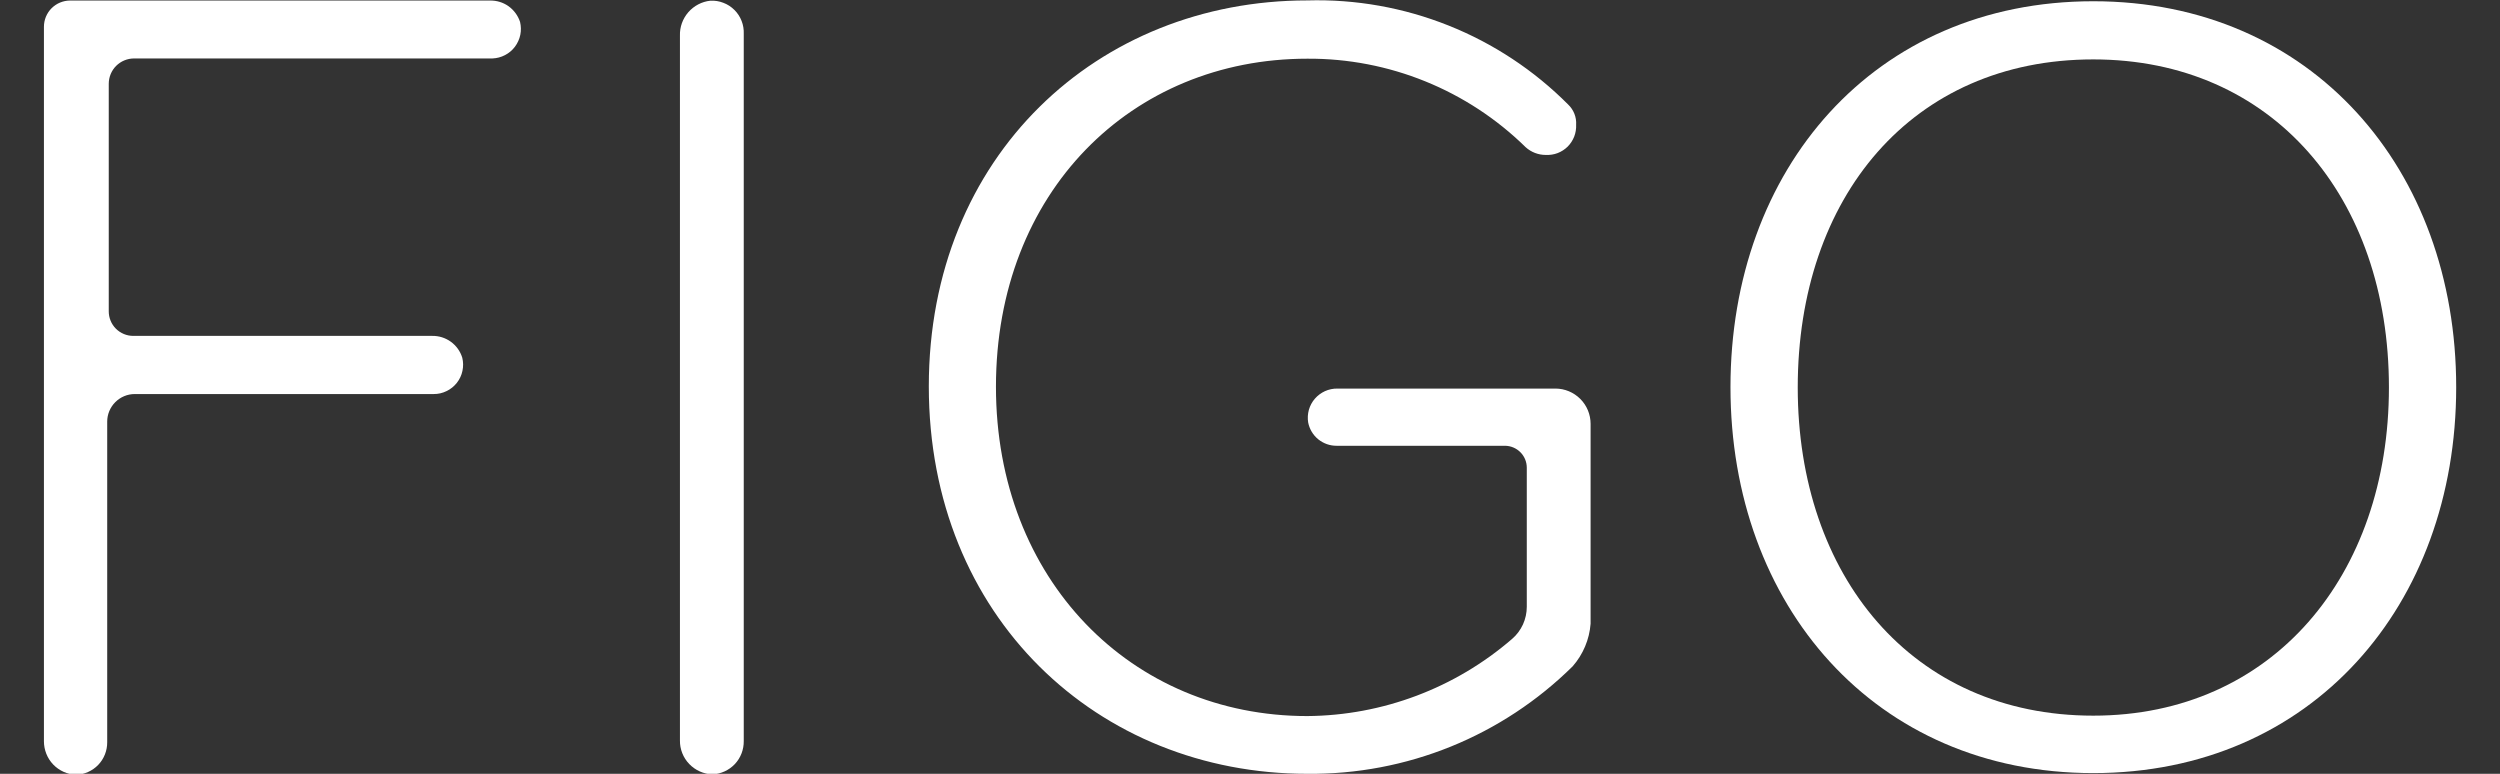 <svg width="42" height="13" viewBox="0 0 42 13" fill="none" xmlns="http://www.w3.org/2000/svg">
<rect x="0" y="0" width="42" height="13" fill="#333333" stroke="none"/>
<g clip-path="url(#clip0_8756_240787)">
<path d="M0.738 12.453V0.451C0.738 0.393 0.749 0.336 0.771 0.282C0.793 0.229 0.825 0.18 0.866 0.139C0.907 0.098 0.956 0.065 1.009 0.043C1.063 0.021 1.12 0.009 1.178 0.009H8.232C8.343 0.007 8.453 0.04 8.544 0.105C8.634 0.17 8.702 0.262 8.737 0.368C8.754 0.44 8.756 0.514 8.741 0.586C8.726 0.658 8.695 0.726 8.651 0.785C8.607 0.844 8.55 0.892 8.484 0.926C8.419 0.96 8.347 0.979 8.273 0.982H2.253C2.14 0.982 2.031 1.027 1.951 1.107C1.872 1.186 1.827 1.295 1.827 1.408V5.231C1.827 5.34 1.87 5.445 1.947 5.522C2.025 5.6 2.13 5.643 2.239 5.643H7.261C7.374 5.641 7.484 5.676 7.575 5.742C7.666 5.808 7.733 5.902 7.766 6.009C7.784 6.082 7.785 6.158 7.769 6.231C7.754 6.305 7.721 6.373 7.675 6.432C7.628 6.491 7.569 6.539 7.501 6.571C7.434 6.604 7.36 6.621 7.285 6.62H2.264C2.141 6.62 2.024 6.669 1.937 6.756C1.85 6.843 1.801 6.961 1.801 7.083V12.47C1.802 12.611 1.748 12.748 1.65 12.85C1.552 12.952 1.417 13.012 1.276 13.016C1.131 13.01 0.994 12.948 0.893 12.843C0.793 12.738 0.738 12.598 0.738 12.453Z" fill="white"/>
<path d="M11.423 12.44V0.6C11.418 0.455 11.469 0.315 11.563 0.206C11.658 0.097 11.791 0.027 11.934 0.012C12.009 0.008 12.083 0.02 12.152 0.047C12.222 0.073 12.285 0.114 12.338 0.167C12.391 0.219 12.432 0.282 12.459 0.352C12.486 0.421 12.498 0.495 12.495 0.57V12.449C12.497 12.593 12.444 12.732 12.345 12.837C12.246 12.941 12.111 13.003 11.967 13.009C11.82 13.004 11.681 12.941 11.579 12.835C11.477 12.729 11.421 12.587 11.423 12.44Z" fill="white"/>
<path d="M26.722 7.121V10.478C26.702 10.743 26.596 10.994 26.421 11.194C25.834 11.774 25.138 12.233 24.373 12.543C23.608 12.853 22.789 13.008 21.963 13C18.446 13 15.604 10.367 15.604 6.491C15.604 2.614 18.446 0.007 21.963 0.007C22.775 -0.016 23.582 0.128 24.336 0.429C25.09 0.73 25.774 1.182 26.347 1.758C26.392 1.801 26.427 1.854 26.45 1.912C26.473 1.97 26.483 2.033 26.479 2.096C26.482 2.163 26.471 2.231 26.447 2.294C26.422 2.357 26.385 2.415 26.337 2.463C26.289 2.51 26.231 2.548 26.168 2.572C26.105 2.596 26.037 2.606 25.969 2.603C25.844 2.603 25.724 2.557 25.631 2.473C24.653 1.513 23.334 0.978 21.963 0.986C19.009 0.986 16.732 3.226 16.732 6.498C16.732 9.74 19.009 12.03 21.963 12.03C23.228 12.02 24.448 11.56 25.404 10.733C25.482 10.666 25.543 10.583 25.586 10.49C25.628 10.397 25.65 10.296 25.65 10.194V7.857C25.65 7.759 25.611 7.666 25.542 7.597C25.473 7.528 25.379 7.489 25.282 7.489H22.456C22.343 7.49 22.234 7.451 22.146 7.38C22.058 7.308 21.999 7.208 21.977 7.097C21.966 7.027 21.97 6.954 21.989 6.885C22.009 6.816 22.043 6.752 22.09 6.698C22.137 6.644 22.195 6.601 22.26 6.571C22.325 6.542 22.396 6.527 22.468 6.528H26.131C26.288 6.528 26.438 6.591 26.549 6.702C26.66 6.813 26.722 6.964 26.722 7.121Z" fill="white"/>
<path d="M35.167 0.021C38.837 0.021 41.264 2.841 41.264 6.505C41.264 10.168 38.837 12.988 35.167 12.988C31.497 12.988 29.072 10.166 29.072 6.505C29.072 2.844 31.48 0.021 35.167 0.021ZM35.167 0.998C32.12 0.998 30.202 3.314 30.202 6.509C30.202 9.67 32.12 12.023 35.167 12.023C38.177 12.023 40.134 9.67 40.134 6.509C40.134 3.311 38.177 0.998 35.167 0.998Z" fill="white"/>
</g>
<defs>
<clipPath id="clip0_8756_240787">
<rect width="40.524" height="13" fill="white" transform="translate(0.738)"/>
</clipPath>
</defs>
</svg>
